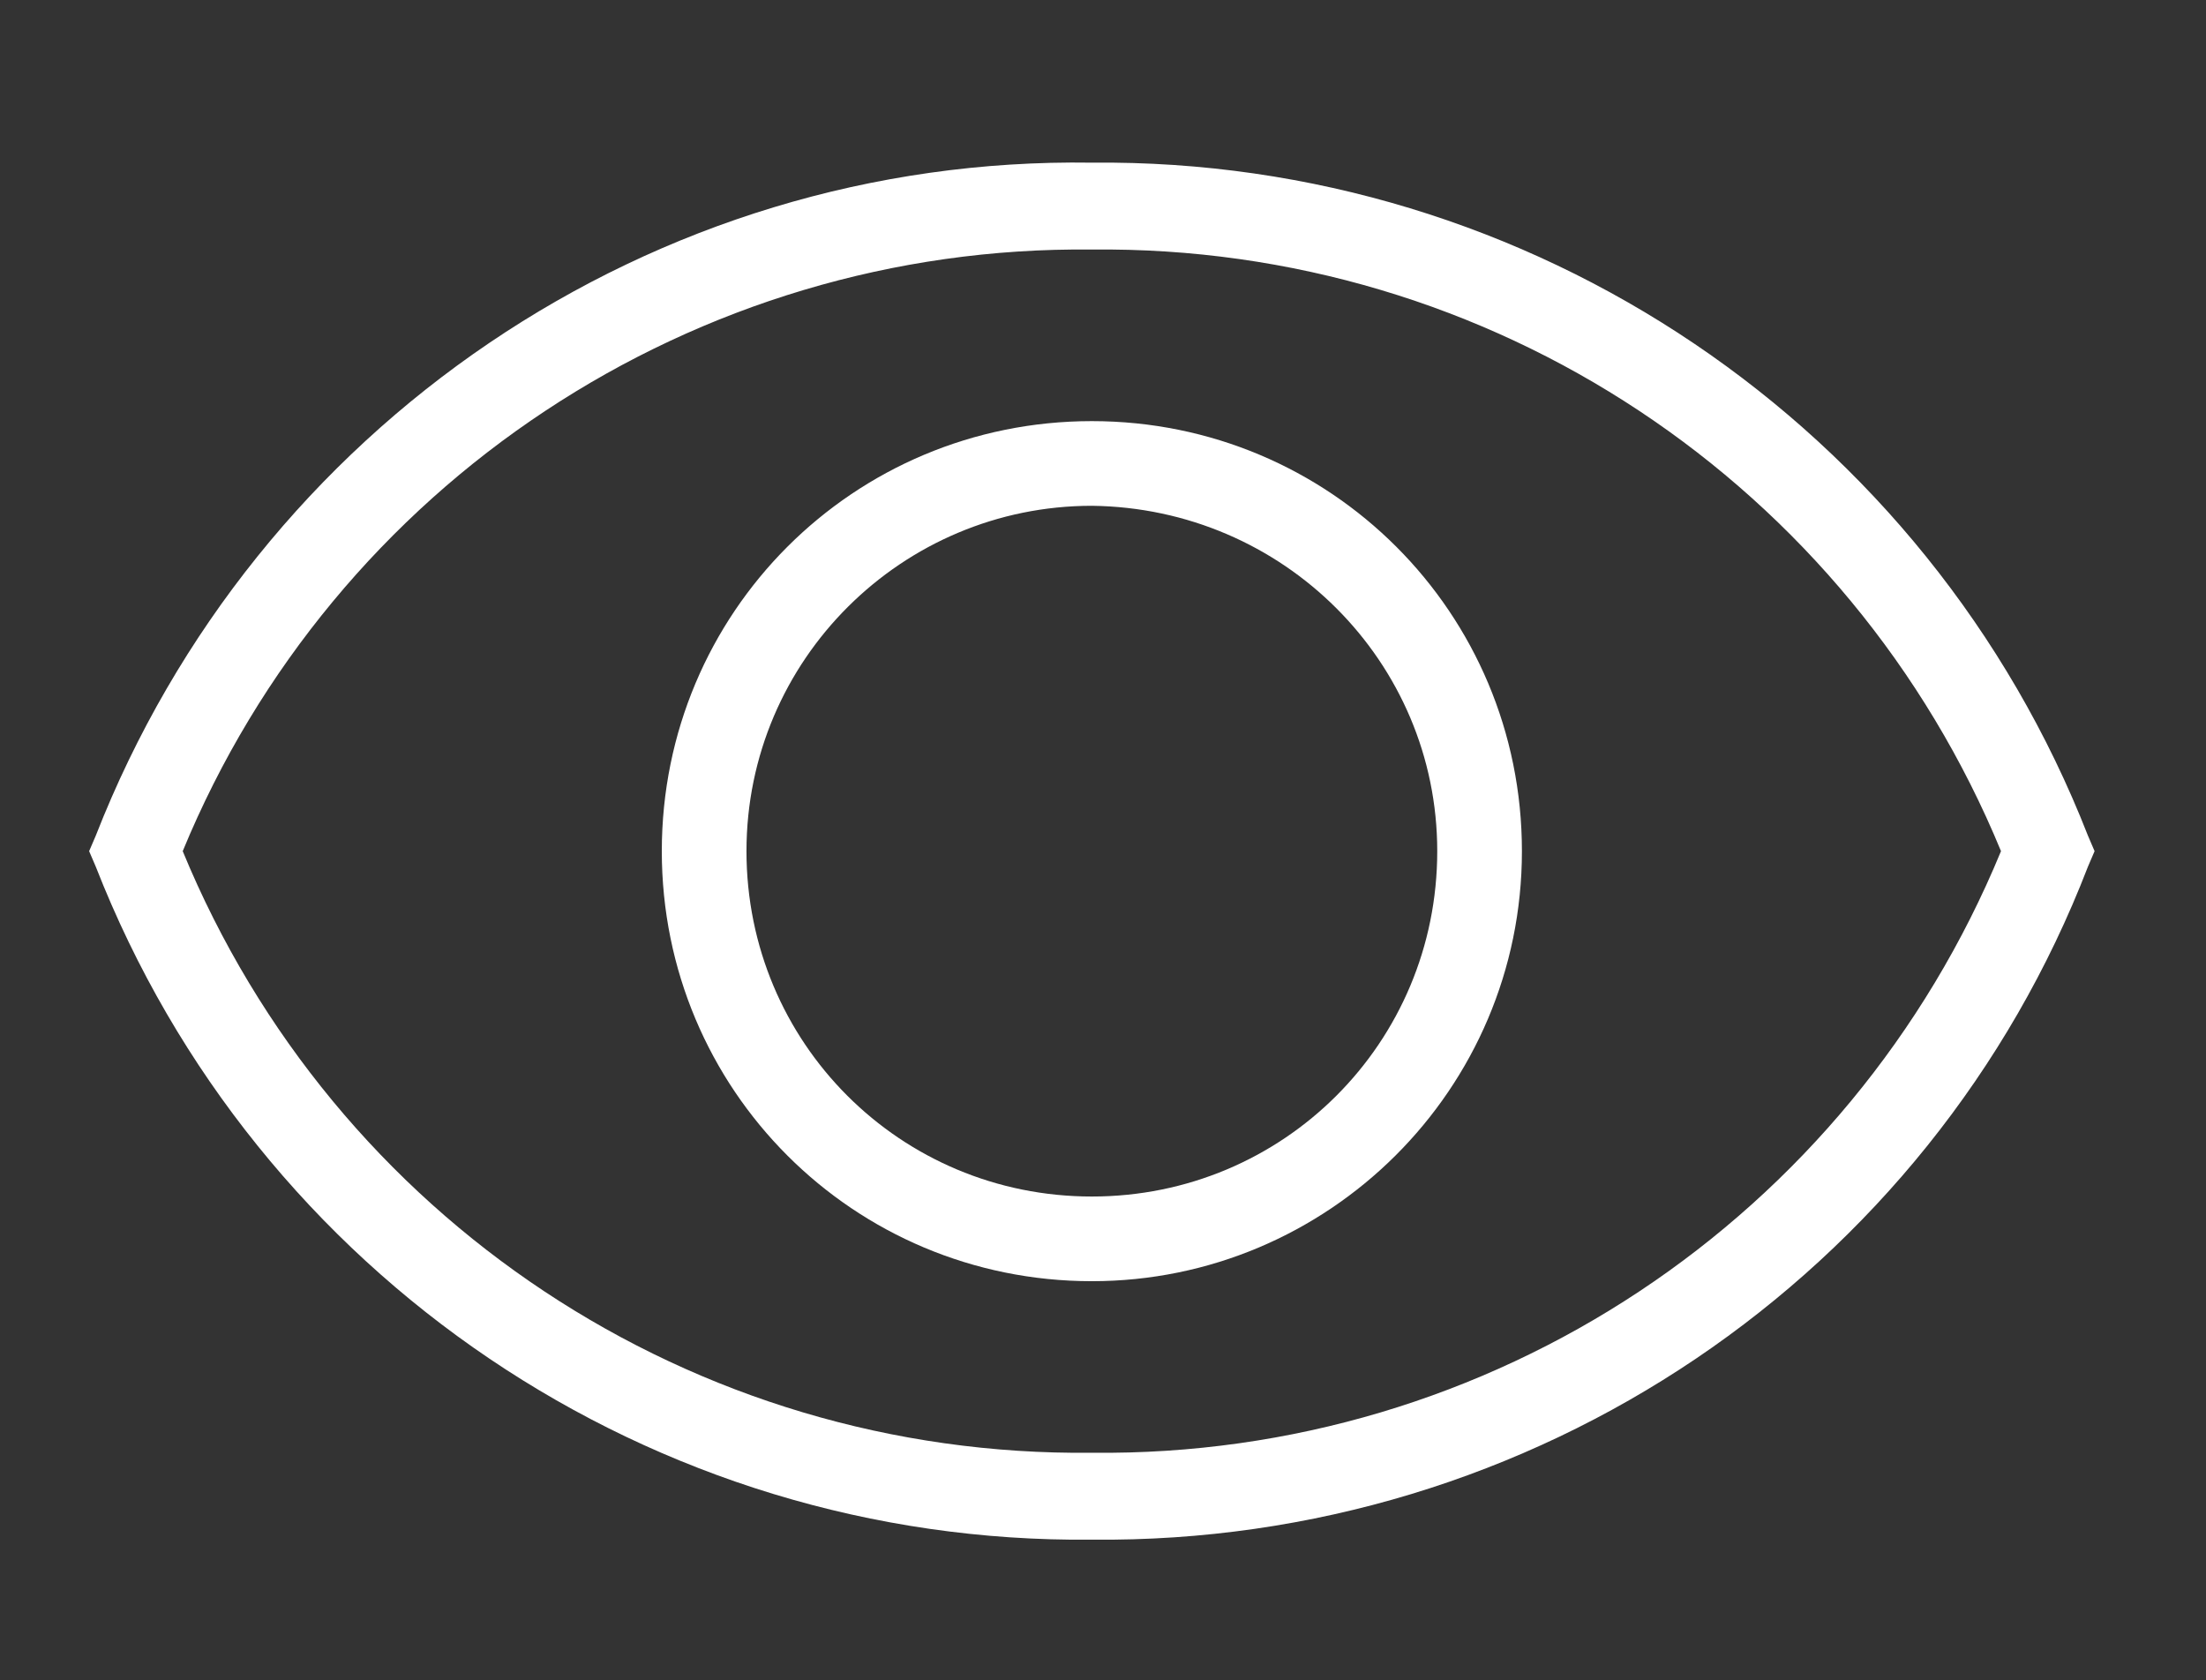 <?xml version="1.0" encoding="UTF-8"?>
<svg id="Layer_1" xmlns="http://www.w3.org/2000/svg" version="1.1" viewBox="0 0 99 75.4">
 <rect x="0" y="0" width="99" height="75.4" fill="#333333" stroke="none"/>
 <g id="Group_160">
    <g id="Group_150">
      <path id="Path_184" d="M49,57.5c-10.7,0-19.3-8.6-19.3-19.3,0-10.7,8.6-19.3,19.3-19.3,10.7,0,19.3,8.6,19.3,19.3h0c0,10.7-8.7,19.3-19.3,19.3ZM49,22.7c-8.5,0-15.5,6.9-15.5,15.5s6.9,15.5,15.5,15.5,15.5-6.9,15.5-15.5c0-8.5-6.9-15.4-15.5-15.5Z" fill="#fff"/>
      <path id="Path_185" d="M49,69.1c-19.7.2-37.5-11.8-44.7-30.2l-.3-.7.3-.7C11.5,19.1,29.3,7,49,7.3c19.7-.2,37.5,11.8,44.7,30.2l.3.7-.3.7c-7.1,18.4-24.9,30.4-44.7,30.2ZM8.2,38.2c6.8,16.5,22.9,27.2,40.8,27,17.9.2,34-10.5,40.8-27-6.8-16.5-22.9-27.2-40.8-27-17.8-.2-34,10.5-40.8,27Z" fill="#fff"/>
    </g>
  </g>
</svg>